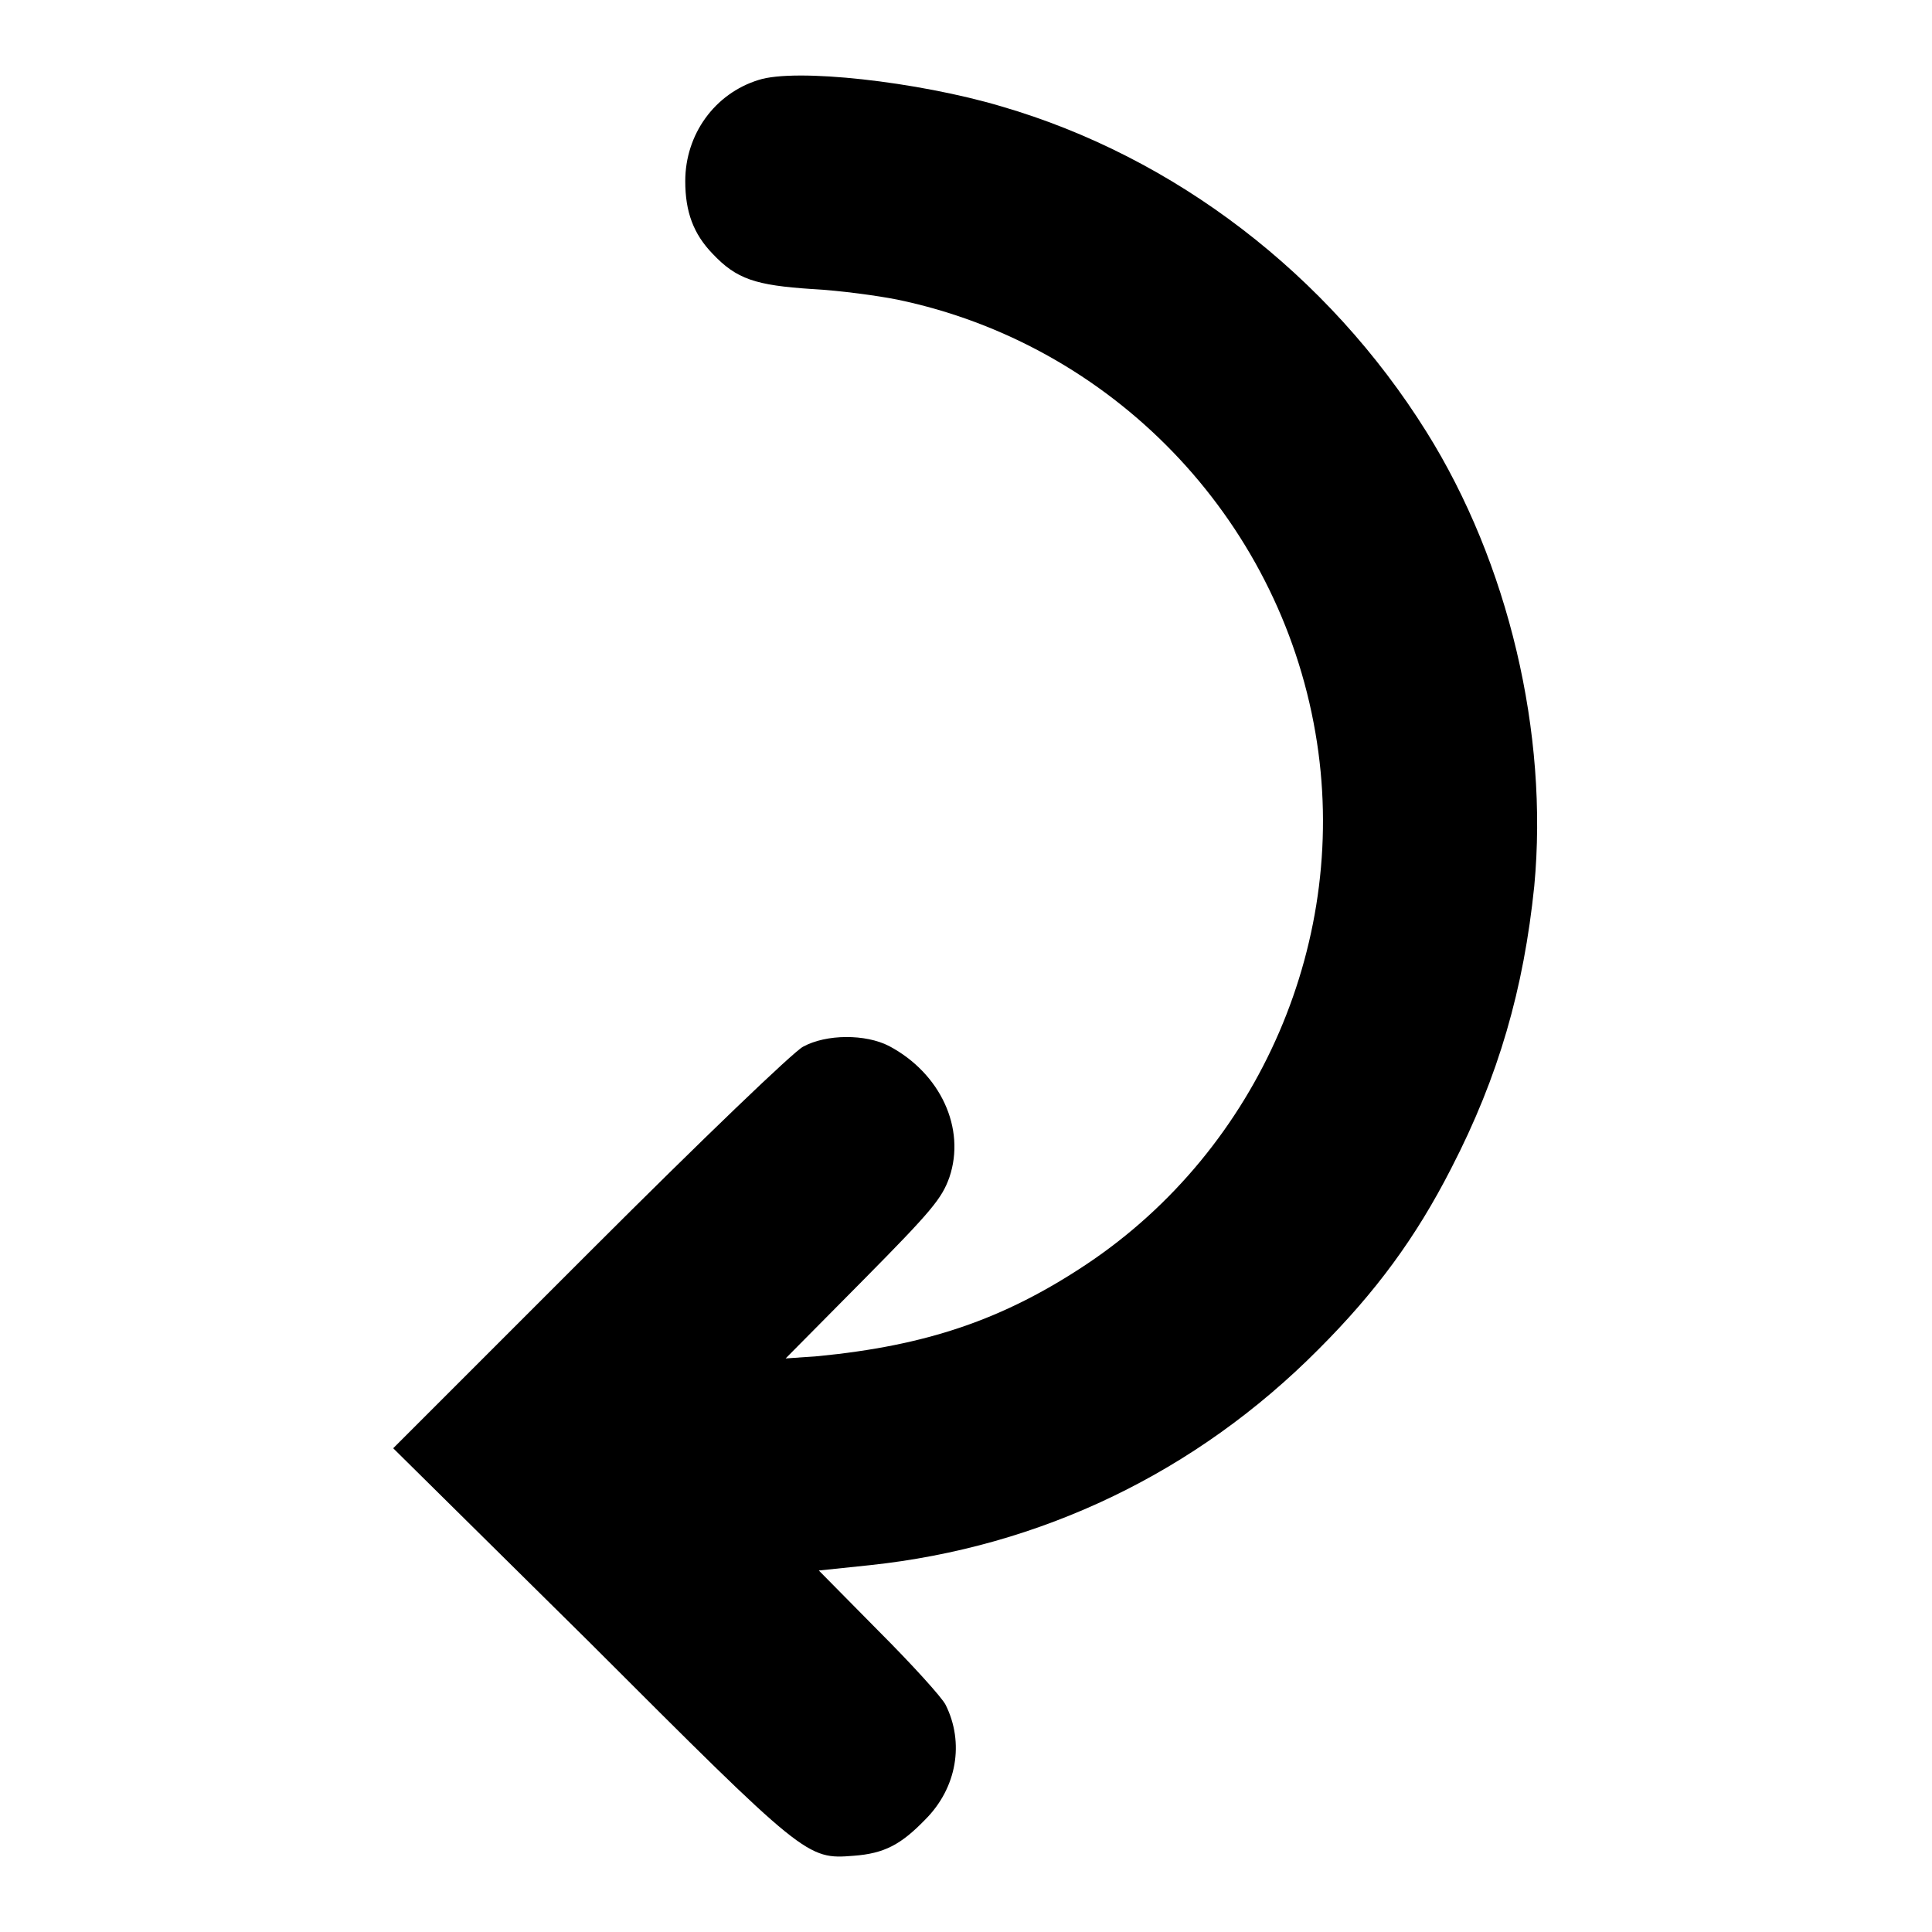 <?xml version="1.0" encoding="utf-8"?>
<!-- Svg Vector Icons : http://www.onlinewebfonts.com/icon -->
<!DOCTYPE svg PUBLIC "-//W3C//DTD SVG 1.1//EN" "http://www.w3.org/Graphics/SVG/1.1/DTD/svg11.dtd">
<svg version="1.1" xmlns="http://www.w3.org/2000/svg" xmlns:xlink="http://www.w3.org/1999/xlink" x="0px" y="0px" viewBox="0 0 256 256" enable-background="new 0 0 256 256" xml:space="preserve">
<g><g><g><path fill="#000000" d="M100.5,10.6c-5.8,1.8-9.7,7.2-9.7,13.4c0,4.1,1.1,7,3.6,9.6c3.2,3.4,5.7,4.2,13.2,4.7c3.8,0.2,8.8,0.9,11.3,1.4c28.4,5.9,50.5,28.8,55.4,57.4c4.7,27.2-7.4,55.1-30.3,70.4c-11.1,7.4-21.3,10.8-35.6,12.2l-4.3,0.3l10.3-10.4c9.1-9.2,10.4-10.8,11.4-13.6c2.2-6.5-1.2-13.8-8-17.4c-3.1-1.6-8.3-1.6-11.4,0.1c-1.3,0.7-13.1,12-28.3,27.2l-26,26L78,217.5c28.7,28.7,28.9,28.9,35.1,28.4c4.1-0.3,6.3-1.5,9.5-4.8c4.2-4.2,5.2-10.2,2.7-15.2c-0.5-1-4.5-5.4-8.9-9.8l-7.9-8l6.7-0.7c22.7-2.4,43.3-12.3,59.5-28.6c7.6-7.6,12.9-14.8,17.6-24c6.3-12.2,9.6-23.8,11-37.4c1.9-20.2-3.4-42.8-14.3-60.2c-13-20.8-33.3-36.4-56.3-43.1C121.6,10.8,105.4,9,100.5,10.6z"/></g></g></g>
</svg>